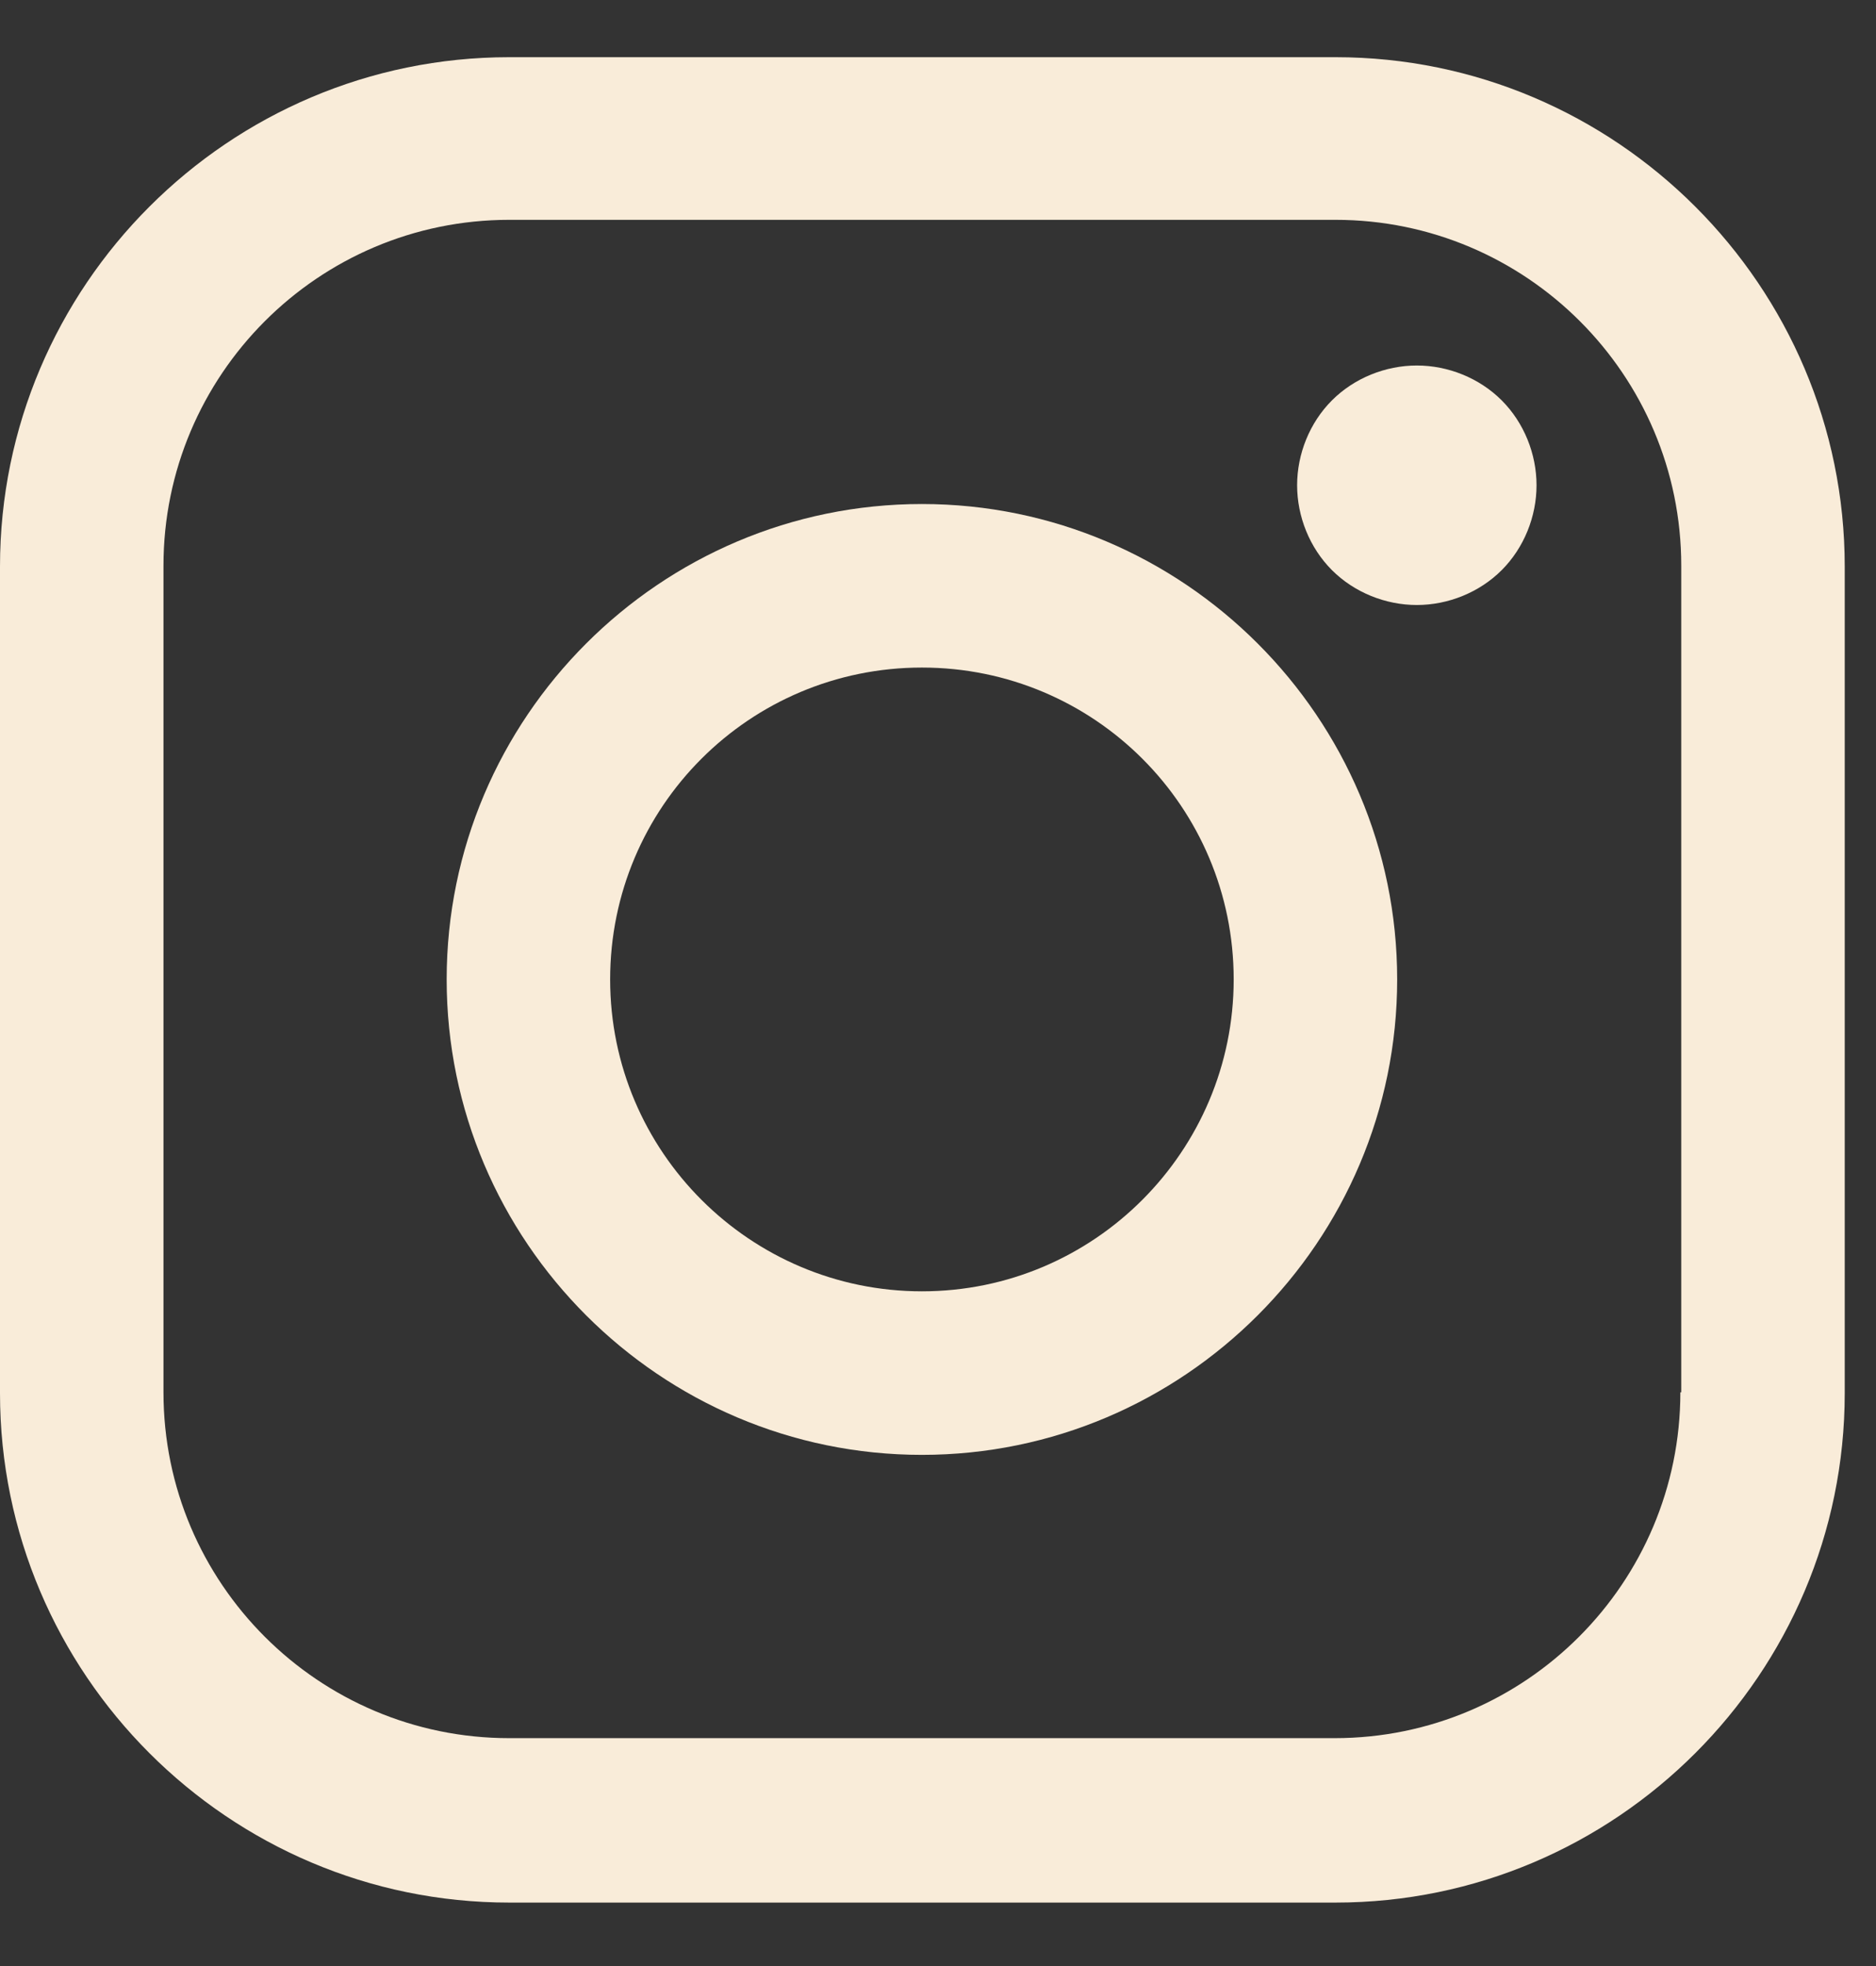 <svg width="21" height="22" viewBox="0 0 21 22" fill="none" xmlns="http://www.w3.org/2000/svg">
<rect x="0" y="0" width="21" height="22" fill="#333333" stroke="none"/>
<path d="M14.95 0.64H5.7C2.56 0.64 0 3.2 0 6.34V15.59C0 18.73 2.56 21.29 5.7 21.29H14.95C18.09 21.29 20.65 18.73 20.65 15.59V6.34C20.65 3.2 18.09 0.64 14.95 0.64ZM18.81 15.58C18.81 17.71 17.08 19.45 14.94 19.45H5.7C3.57 19.45 1.83 17.72 1.83 15.58V6.33C1.83 4.2 3.56 2.46 5.7 2.46H14.95C17.08 2.46 18.82 4.19 18.82 6.33V15.58H18.81Z" fill="#F9ECD9"/>
<path d="M10.32 5.64C7.39 5.64 5 8.03 5 10.96C5 13.89 7.39 16.28 10.32 16.28C13.25 16.28 15.64 13.89 15.64 10.96C15.64 8.03 13.25 5.64 10.32 5.64ZM10.32 14.45C8.4 14.45 6.83 12.89 6.83 10.96C6.83 9.03 8.39 7.47 10.32 7.47C12.25 7.47 13.81 9.03 13.81 10.96C13.81 12.88 12.25 14.45 10.32 14.45Z" fill="#F9ECD9"/>
<path d="M15.86 4.09C15.51 4.09 15.16 4.23 14.91 4.48C14.66 4.73 14.52 5.08 14.52 5.43C14.52 5.78 14.66 6.13 14.91 6.38C15.16 6.63 15.51 6.77 15.86 6.77C16.21 6.77 16.56 6.63 16.81 6.38C17.06 6.13 17.2 5.78 17.2 5.43C17.2 5.08 17.06 4.73 16.81 4.48C16.56 4.23 16.21 4.09 15.86 4.09Z" fill="#F9ECD9"/>
</svg>
